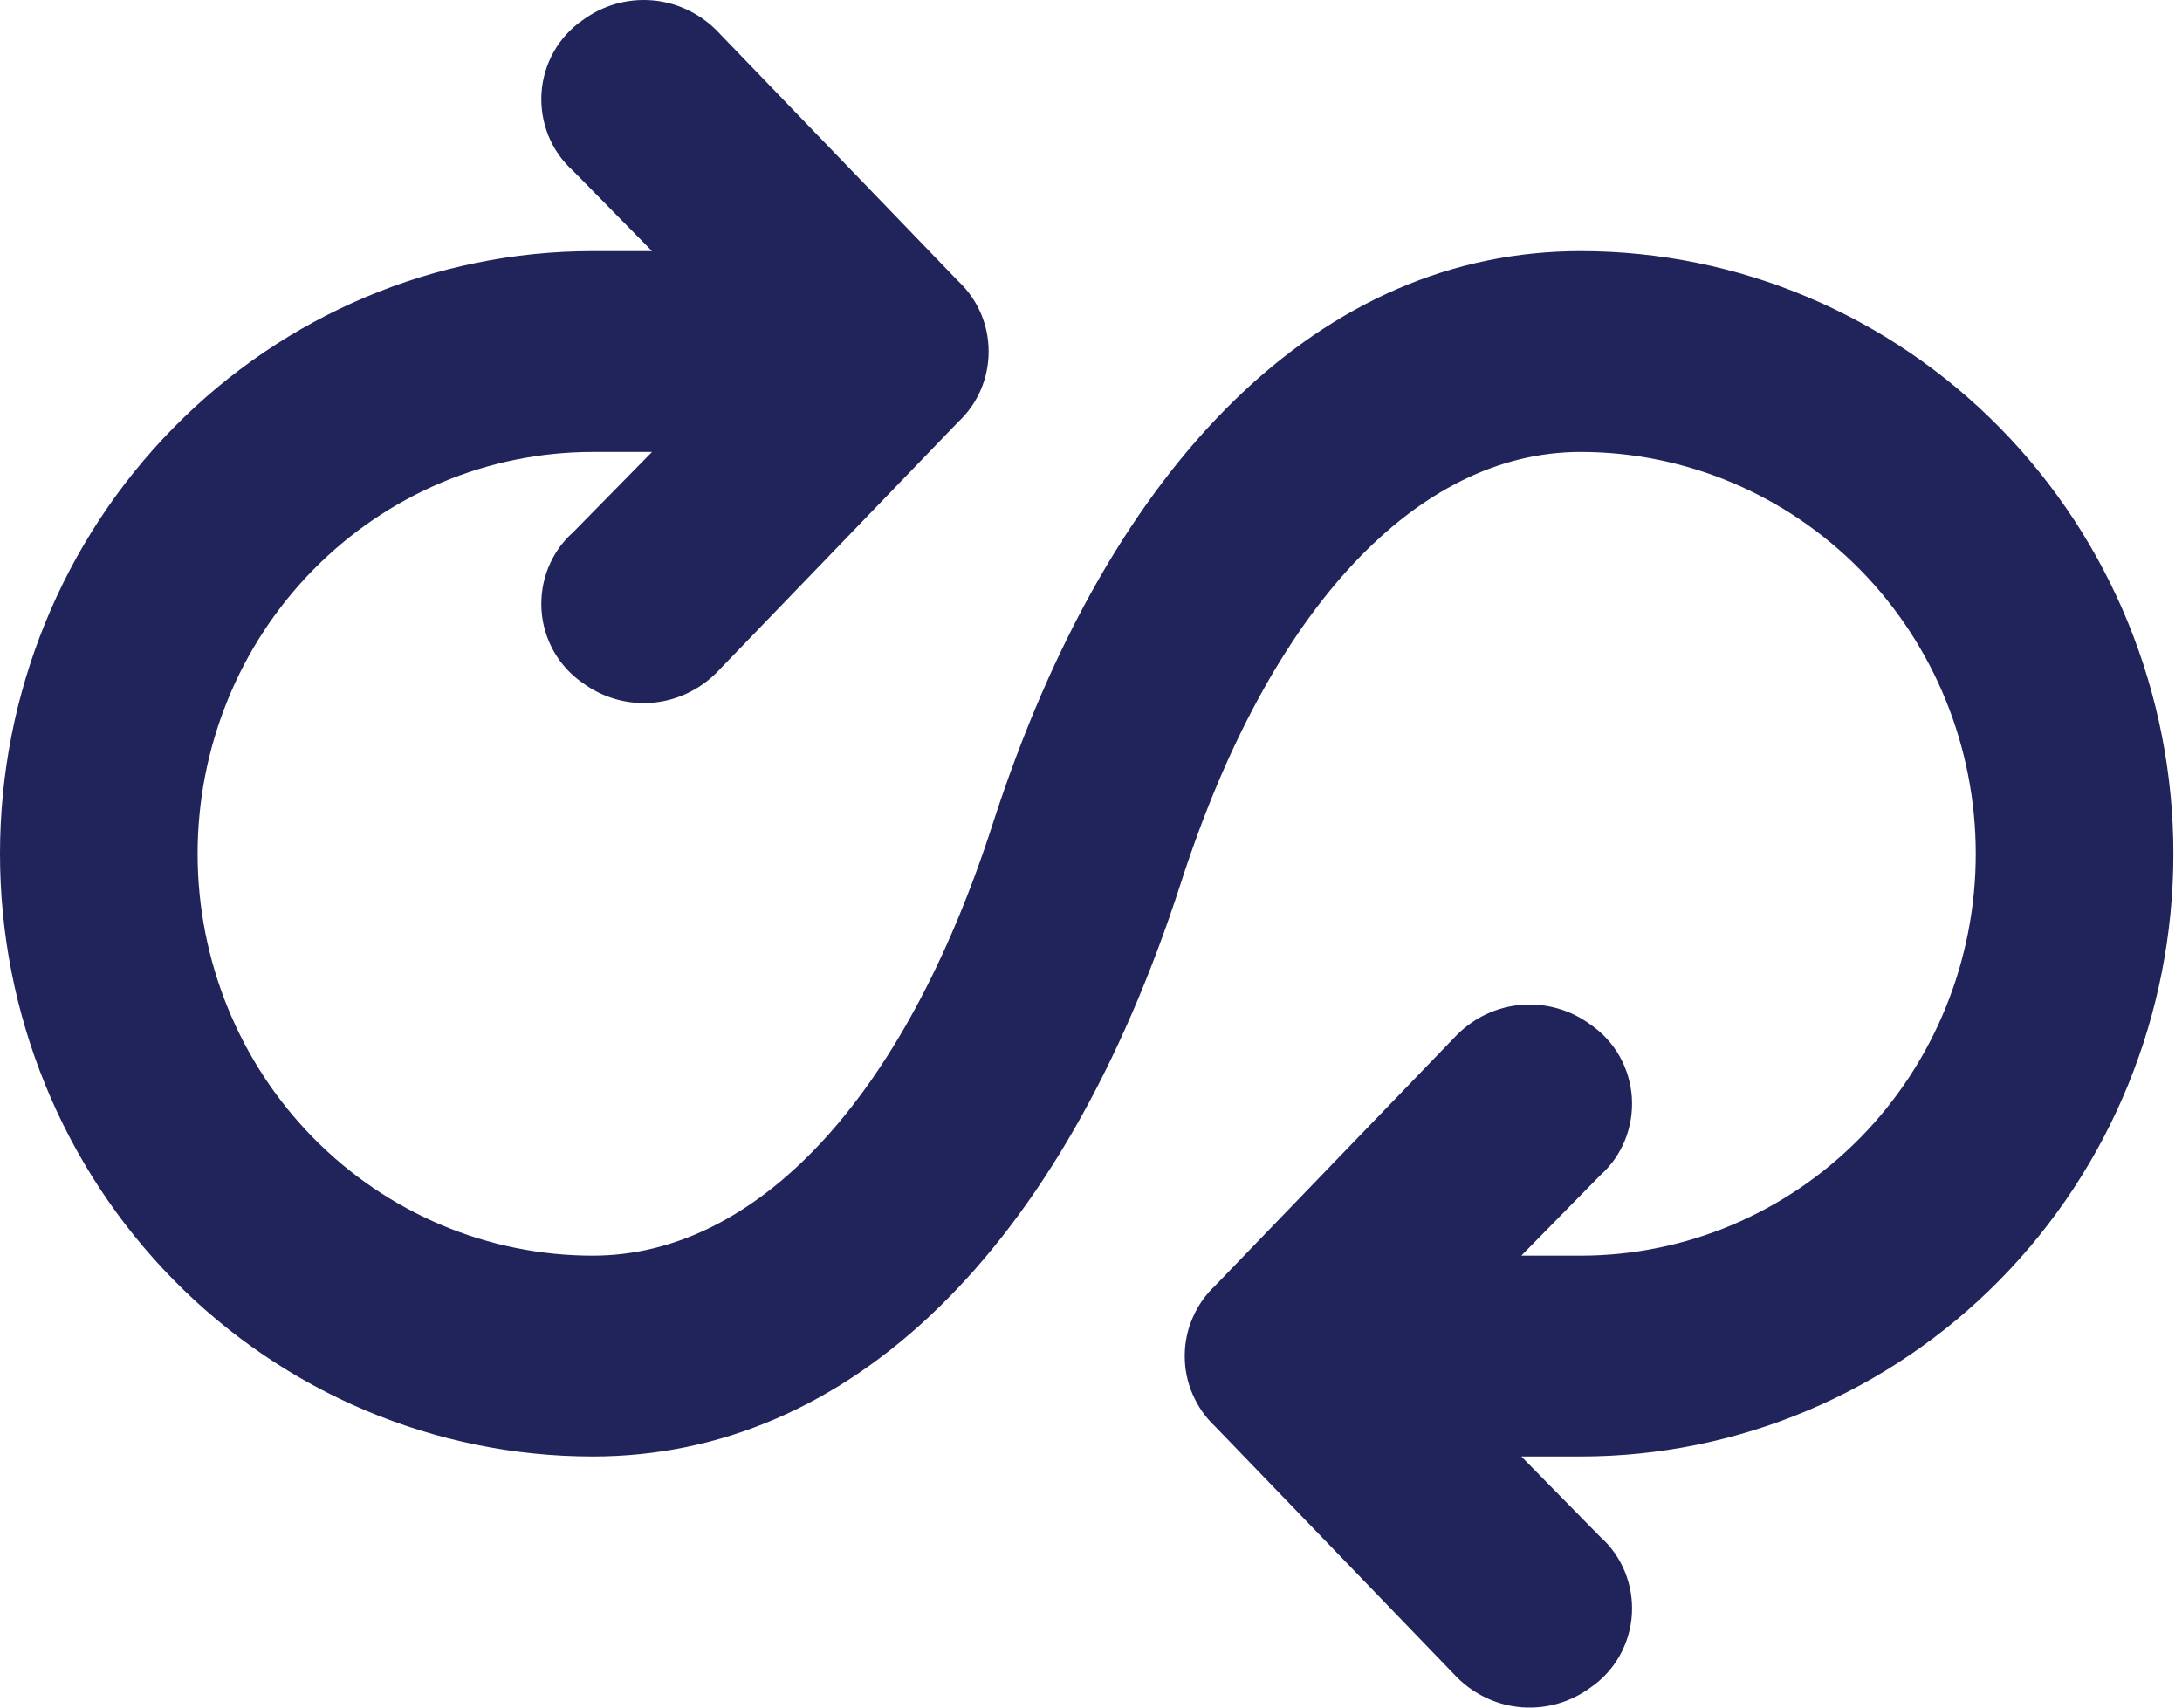 <svg width="23" height="18" viewBox="0 0 23 18" fill="none" xmlns="http://www.w3.org/2000/svg">
<path d="M22.909 9C22.909 7.315 22.251 5.699 21.079 4.508C19.907 3.316 18.318 2.647 16.661 2.647C13.954 2.647 11.715 4.817 10.465 8.682C9.528 11.594 7.966 13.236 6.248 13.236C5.143 13.236 4.084 12.789 3.303 11.995C2.521 11.201 2.083 10.123 2.083 9C2.083 7.877 2.521 6.799 3.303 6.005C4.084 5.211 5.143 4.764 6.248 4.764H6.873L6.04 5.612C5.926 5.713 5.838 5.84 5.78 5.982C5.723 6.125 5.698 6.278 5.708 6.432C5.718 6.585 5.763 6.734 5.838 6.867C5.914 7 6.018 7.114 6.144 7.2C6.353 7.354 6.608 7.427 6.866 7.408C7.123 7.389 7.365 7.277 7.55 7.094L10.101 4.447C10.202 4.353 10.283 4.238 10.338 4.11C10.393 3.983 10.421 3.845 10.421 3.706C10.421 3.566 10.393 3.428 10.338 3.301C10.283 3.173 10.202 3.059 10.101 2.964L7.55 0.317C7.365 0.134 7.123 0.022 6.866 0.003C6.608 -0.016 6.353 0.057 6.144 0.211C6.018 0.297 5.914 0.411 5.838 0.544C5.763 0.677 5.718 0.826 5.708 0.979C5.698 1.133 5.723 1.286 5.78 1.429C5.838 1.571 5.926 1.698 6.04 1.8L6.873 2.647H6.248C4.591 2.647 3.002 3.316 1.83 4.508C0.658 5.699 0 7.315 0 9C0 10.685 0.658 12.301 1.83 13.492C3.002 14.684 4.591 15.353 6.248 15.353C8.955 15.353 11.194 13.183 12.444 9.318C13.381 6.406 14.943 4.764 16.661 4.764C17.766 4.764 18.825 5.211 19.607 6.005C20.388 6.799 20.826 7.877 20.826 9C20.826 10.123 20.388 11.201 19.607 11.995C18.825 12.789 17.766 13.236 16.661 13.236H16.036L16.869 12.388C16.983 12.287 17.071 12.16 17.129 12.018C17.186 11.875 17.211 11.722 17.201 11.568C17.191 11.415 17.146 11.266 17.071 11.133C16.995 11 16.891 10.886 16.765 10.8C16.556 10.646 16.301 10.573 16.043 10.592C15.786 10.611 15.544 10.723 15.36 10.906L12.808 13.553C12.707 13.648 12.627 13.762 12.572 13.89C12.516 14.017 12.488 14.155 12.488 14.294C12.488 14.434 12.516 14.572 12.572 14.699C12.627 14.827 12.707 14.941 12.808 15.036L15.36 17.683C15.544 17.866 15.786 17.978 16.043 17.997C16.301 18.016 16.556 17.943 16.765 17.789C16.891 17.703 16.995 17.589 17.071 17.456C17.146 17.323 17.191 17.174 17.201 17.021C17.211 16.867 17.186 16.714 17.129 16.571C17.071 16.429 16.983 16.302 16.869 16.201L16.036 15.353H16.661C18.318 15.353 19.907 14.684 21.079 13.492C22.251 12.301 22.909 10.685 22.909 9Z" fill="#20245A"/>
</svg>
